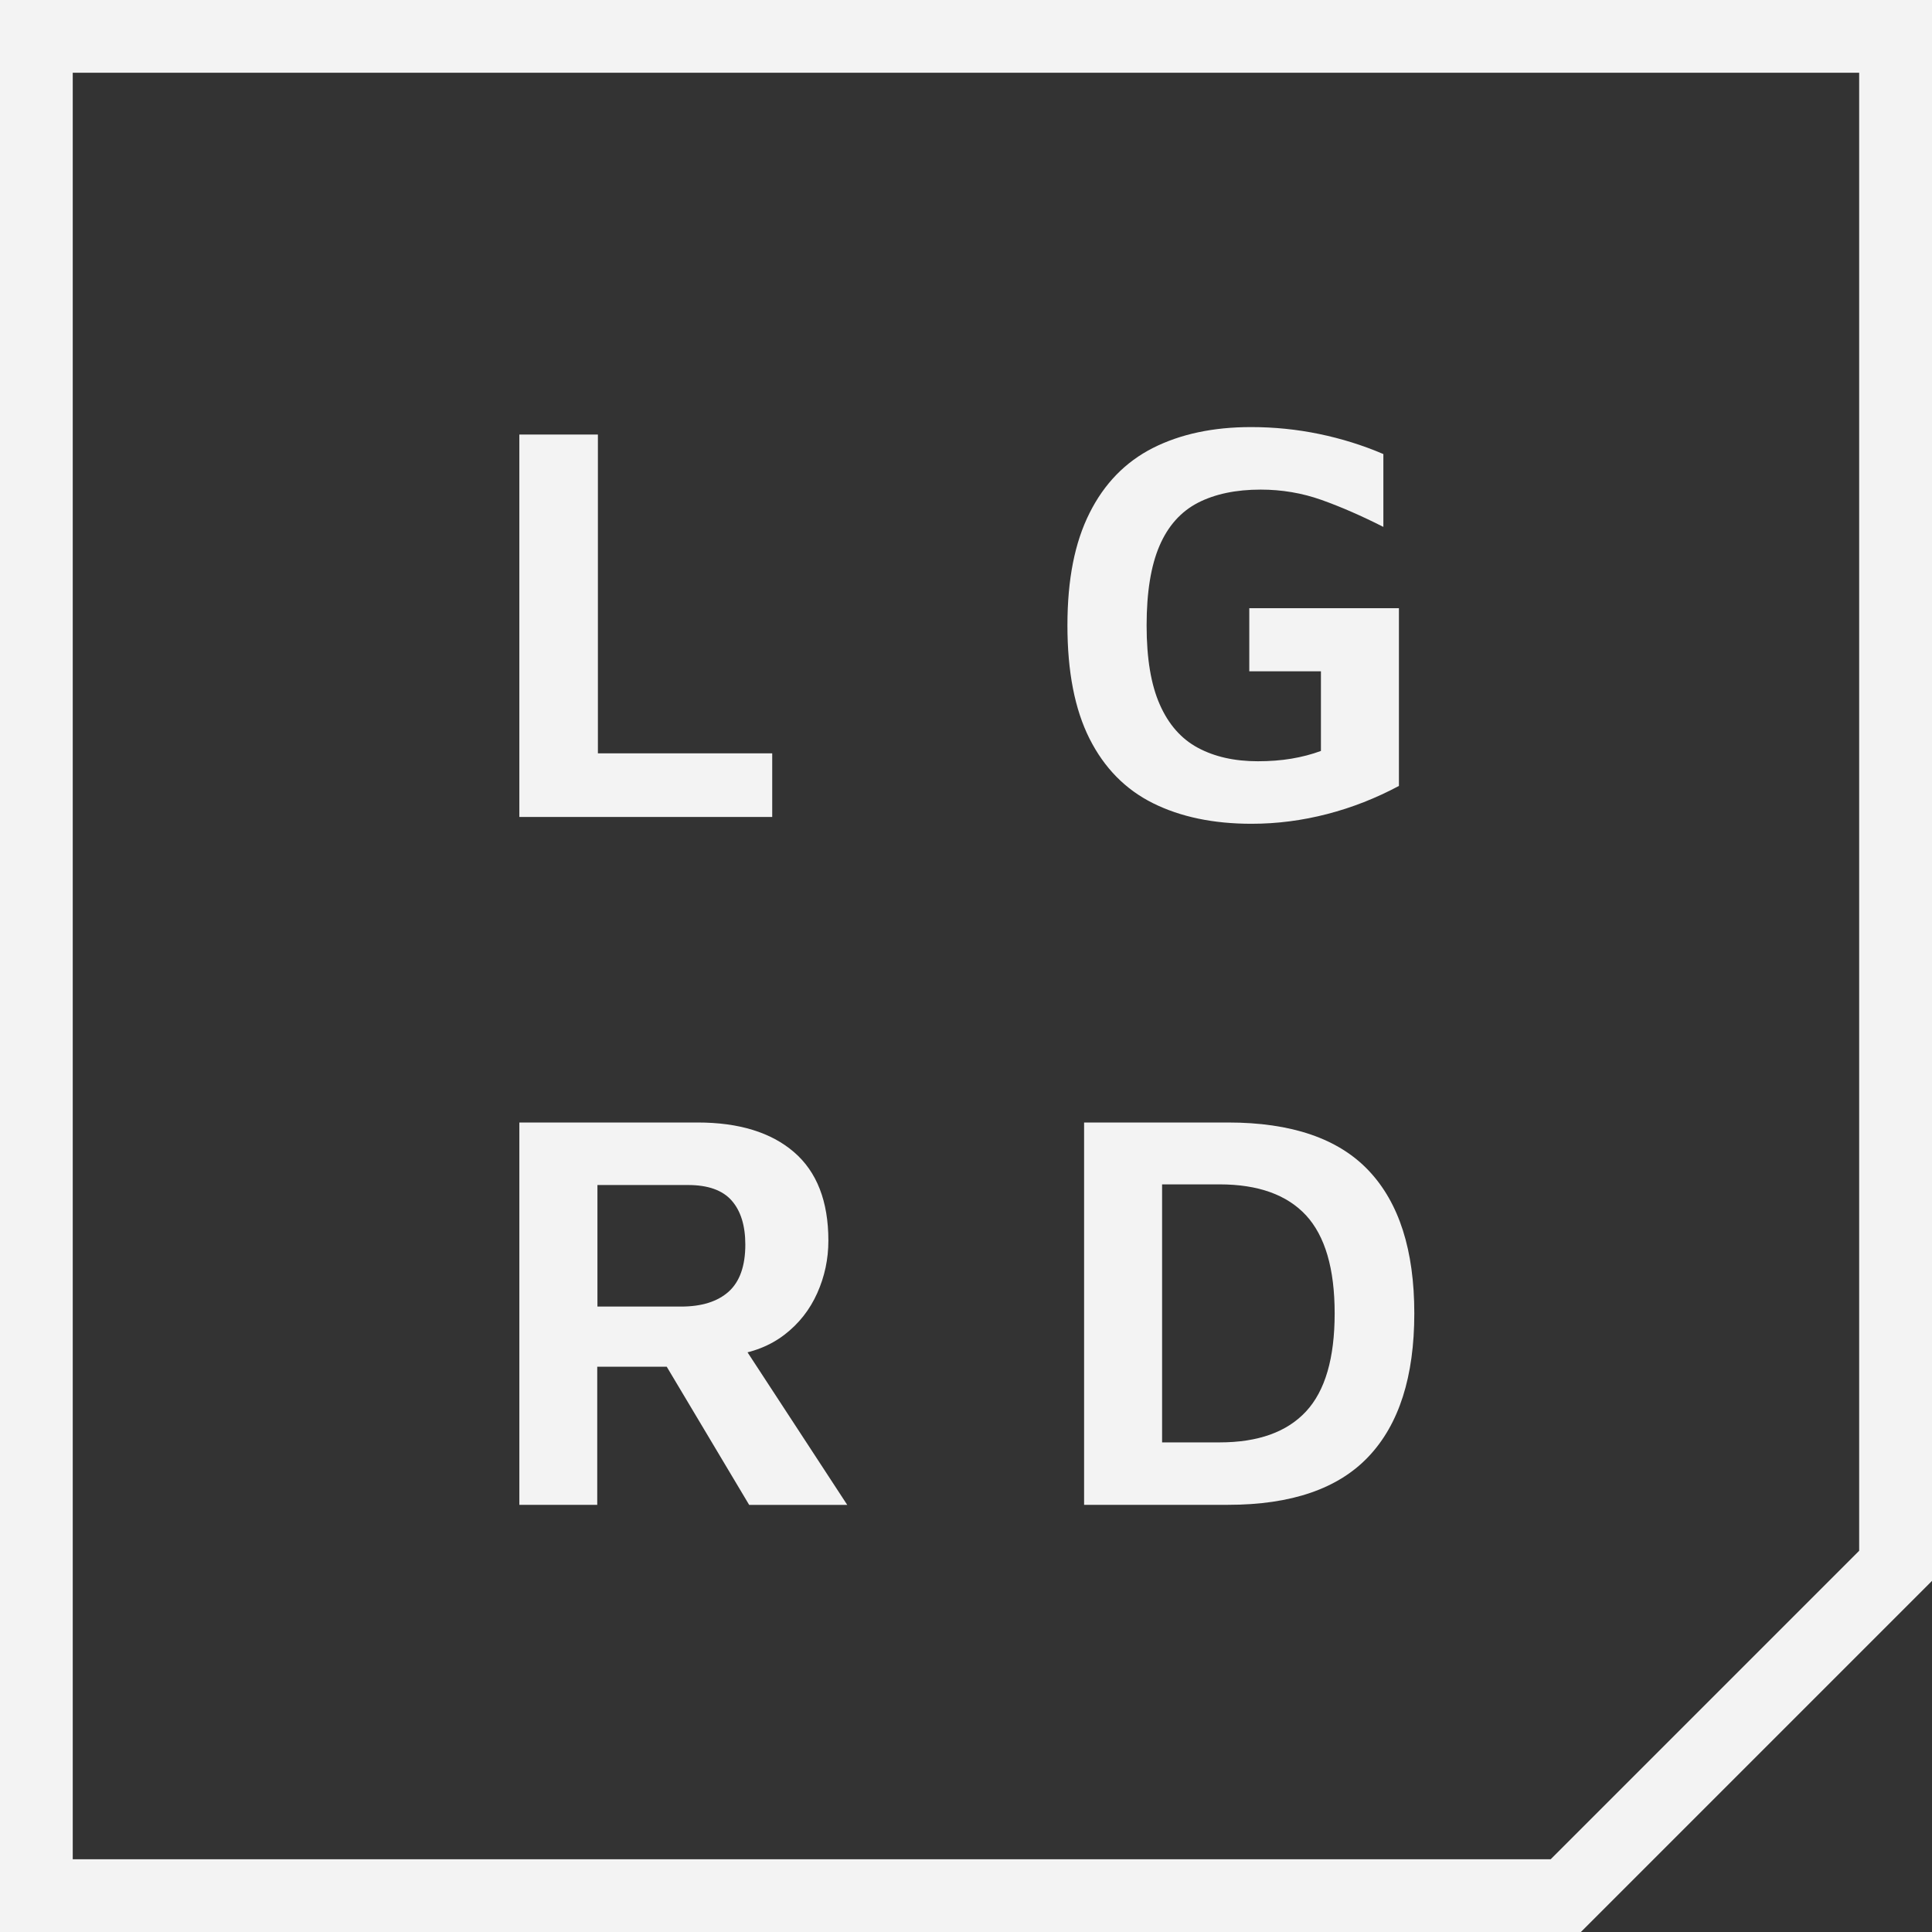 <?xml version="1.0" encoding="UTF-8"?><svg id="Camada_2" xmlns="http://www.w3.org/2000/svg" viewBox="0 0 209.81 209.81"><rect x="0" y="0" width="209.81" height="209.81" fill="#333333" stroke="none"/><g id="Camada_1-2"><path d="m56.4,88.72v-41.53h8.53v34.62h18.93v6.91h-27.46Z" style="fill:#f3f3f3; stroke-width:0px;"/><path d="m135.91,89.46c-4.15,0-7.72-.75-10.71-2.24-2.99-1.49-5.28-3.83-6.88-7-1.6-3.18-2.4-7.27-2.4-12.3s.8-9.01,2.4-12.2c1.6-3.2,3.89-5.55,6.88-7.07,2.99-1.51,6.54-2.27,10.65-2.27,2.53,0,5,.25,7.41.75,2.41.5,4.73,1.22,6.97,2.18v7.91c-2.37-1.2-4.61-2.18-6.72-2.93s-4.32-1.12-6.6-1.12c-2.7,0-4.97.48-6.82,1.43-1.85.96-3.24,2.51-4.17,4.67-.93,2.16-1.4,5.04-1.4,8.65s.48,6.44,1.43,8.59c.95,2.16,2.33,3.73,4.14,4.7s3.97,1.46,6.51,1.46c1.29,0,2.5-.09,3.64-.28,1.14-.19,2.21-.47,3.21-.84v-8.65h-7.78v-6.85h16.25v19.3c-2.49,1.33-5.08,2.35-7.78,3.05-2.7.7-5.44,1.06-8.22,1.06Z" style="fill:#f3f3f3; stroke-width:0px;"/><path d="m56.4,163.43v-41.53h19.36c4.48,0,7.97,1.07,10.46,3.21,2.49,2.14,3.74,5.35,3.74,9.62,0,1.99-.4,3.89-1.21,5.7-.81,1.81-1.99,3.31-3.55,4.51-1.56,1.2-3.46,1.95-5.7,2.24l.06-2.8,12.45,19.05h-10.65l-10.96-18.37,3.8,3.36h-9.34v15h-8.47Zm8.47-21.54h9.09c2.24,0,3.96-.54,5.17-1.62,1.2-1.08,1.81-2.78,1.81-5.11,0-2.07-.5-3.67-1.49-4.79s-2.57-1.68-4.73-1.68h-9.84v13.2Z" style="fill:#f3f3f3; stroke-width:0px;"/><path d="m117.73,163.43v-41.53h15.63c6.89,0,11.99,1.74,15.28,5.23,3.3,3.49,4.95,8.65,4.95,15.5s-1.65,12.03-4.95,15.53c-3.3,3.51-8.4,5.26-15.28,5.26h-15.63Zm8.47-6.79h6.23c4.19,0,7.32-1.12,9.4-3.36,2.08-2.24,3.11-5.79,3.11-10.65s-1.04-8.4-3.11-10.65c-2.08-2.24-5.21-3.36-9.4-3.36h-6.23v28.02Z" style="fill:#f3f3f3; stroke-width:0px;"/><path d="m171.68,209.81H0V0h209.81v171.68l-38.13,38.13Zm-163.78-7.9h160.5l33.5-33.5V7.9H7.9v194Z" style="fill:#f3f3f3; stroke-width:0px;"/></g></svg>